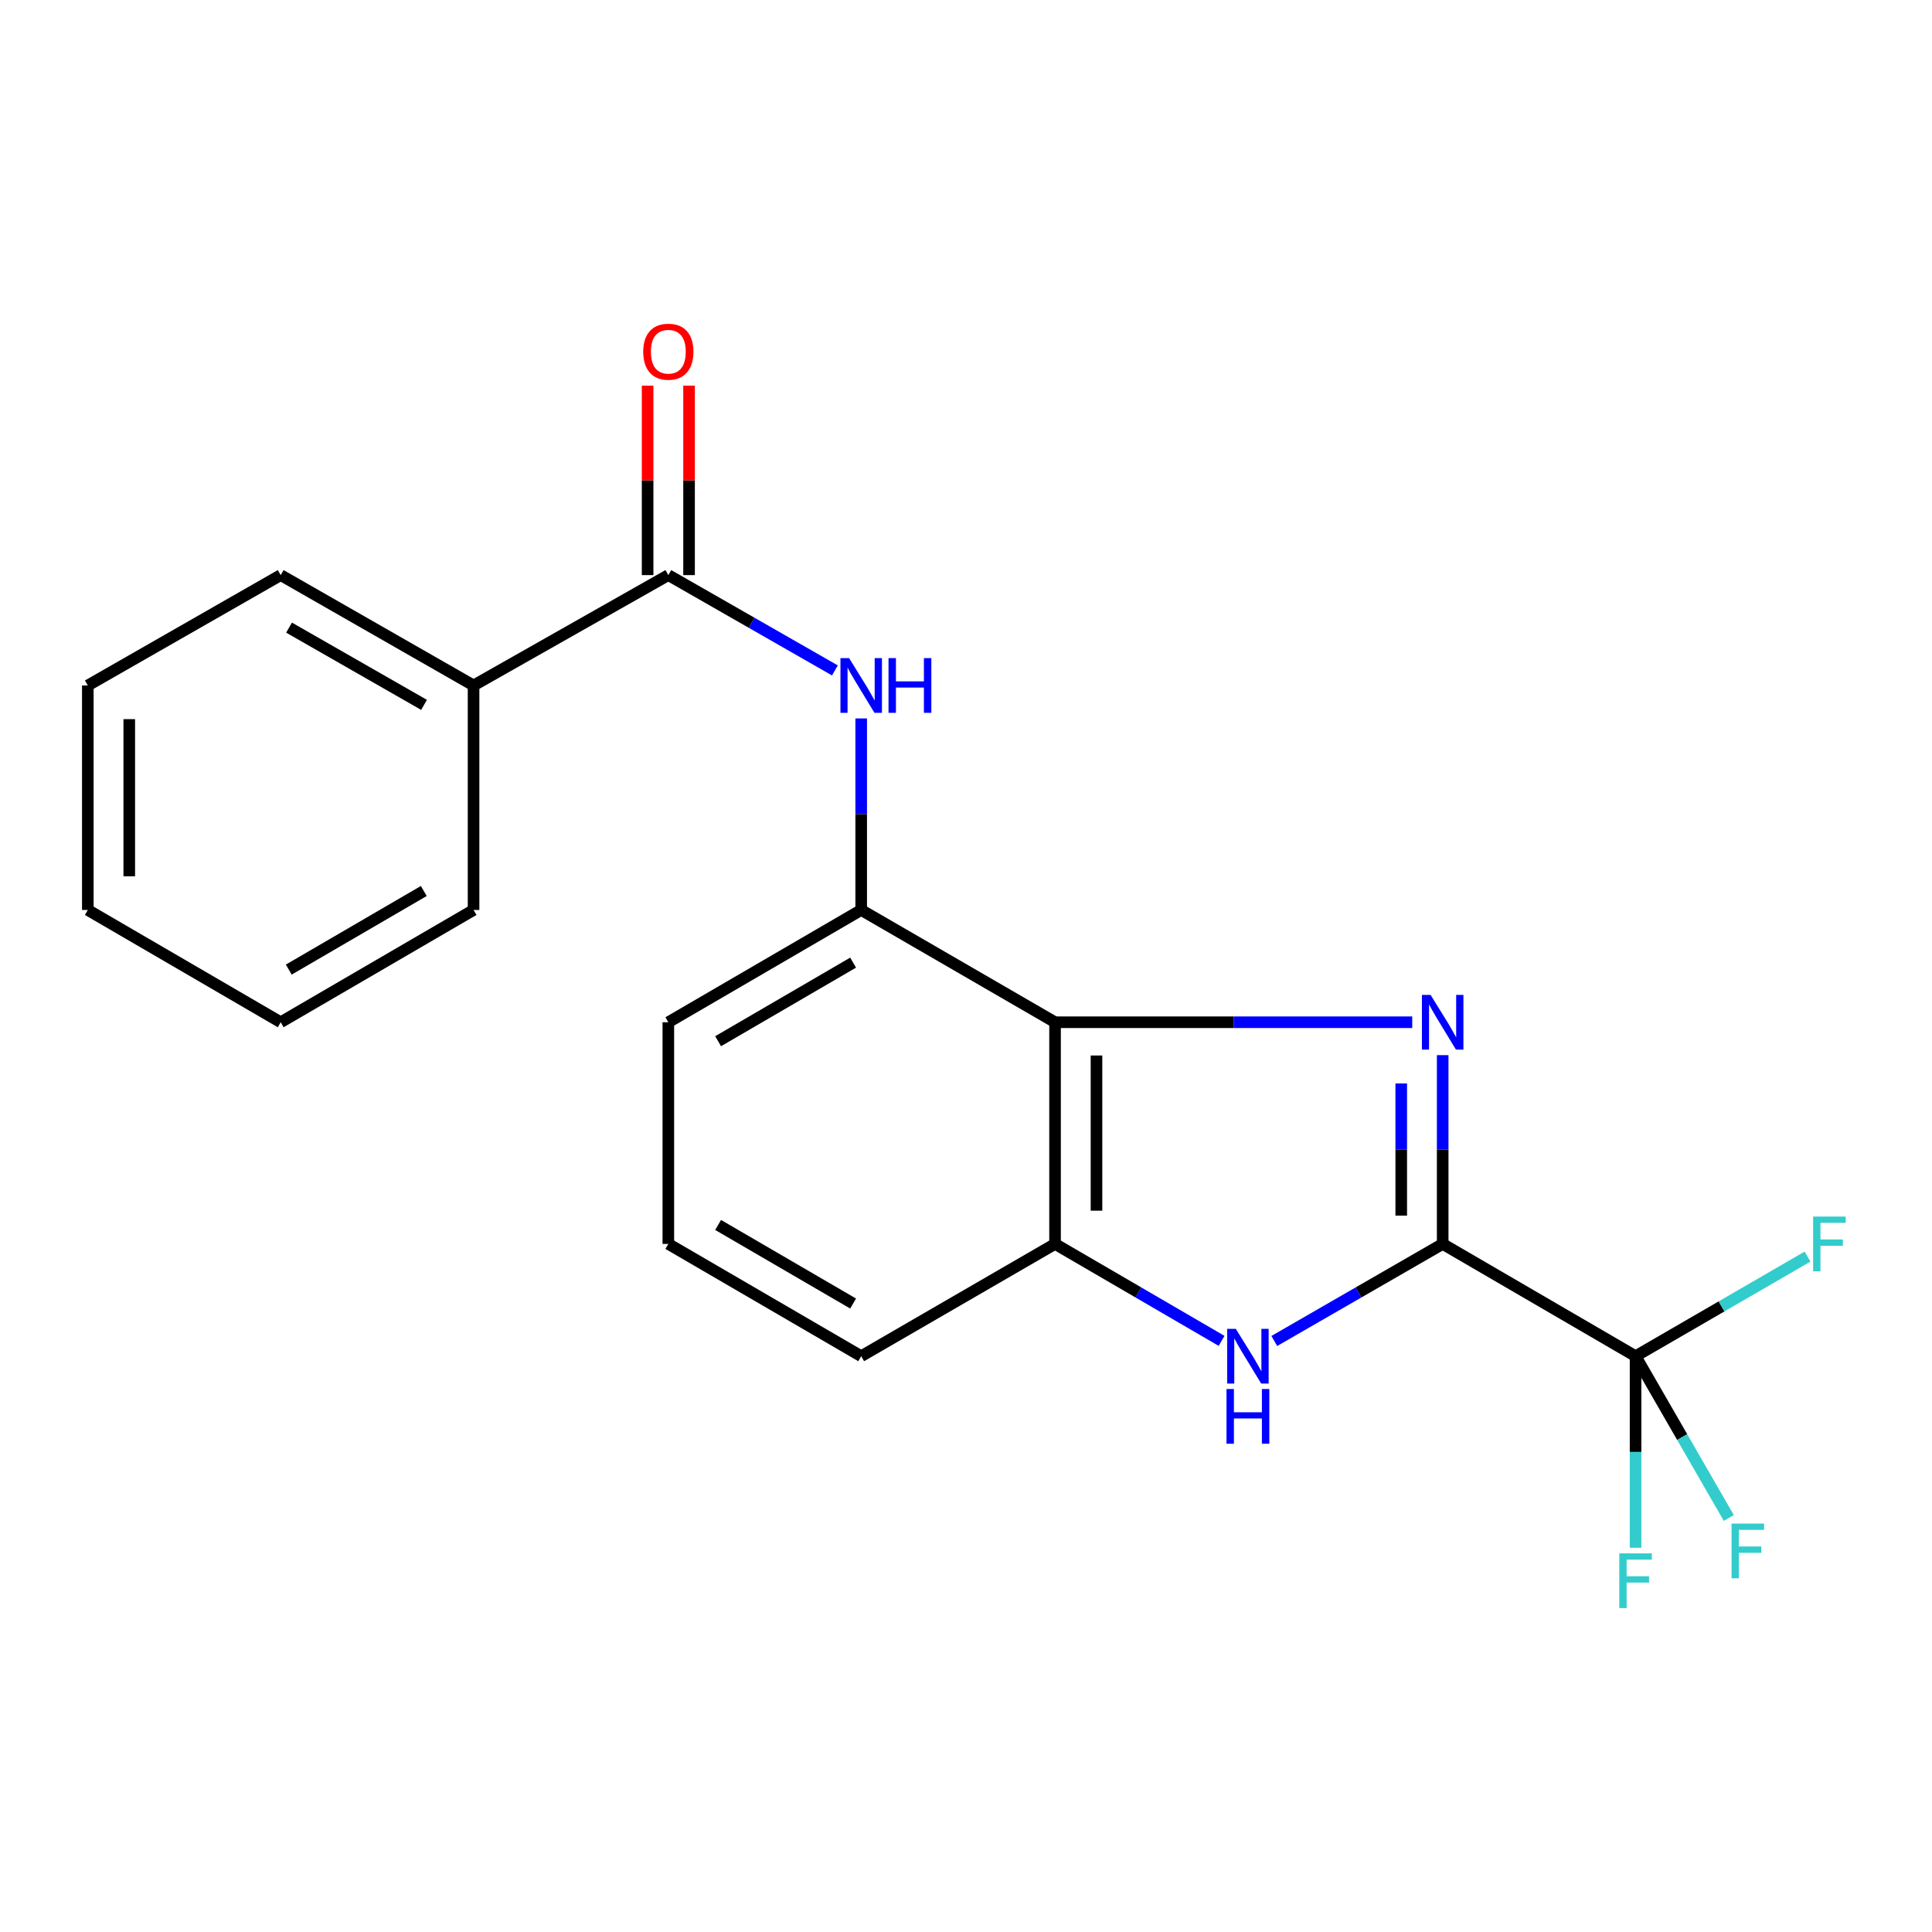 <?xml version='1.0' encoding='iso-8859-1'?>
<svg version='1.1' baseProfile='full'
              xmlns='http://www.w3.org/2000/svg'
                      xmlns:rdkit='http://www.rdkit.org/xml'
                      xmlns:xlink='http://www.w3.org/1999/xlink'
                  xml:space='preserve'
width='1000px' height='1000px' viewBox='0 0 1000 1000'>
<!-- END OF HEADER -->
<rect style='opacity:1.0;fill:#FFFFFF;stroke:none' width='1000' height='1000' x='0' y='0'> </rect>
<path class='bond-0' d='M 746.73,546.142 L 746.73,595' style='fill:none;fill-rule:evenodd;stroke:#0000FF;stroke-width:6px;stroke-linecap:butt;stroke-linejoin:miter;stroke-opacity:1' />
<path class='bond-0' d='M 746.73,595 L 746.73,643.857' style='fill:none;fill-rule:evenodd;stroke:#000000;stroke-width:6px;stroke-linecap:butt;stroke-linejoin:miter;stroke-opacity:1' />
<path class='bond-0' d='M 725.28,560.799 L 725.28,595' style='fill:none;fill-rule:evenodd;stroke:#0000FF;stroke-width:6px;stroke-linecap:butt;stroke-linejoin:miter;stroke-opacity:1' />
<path class='bond-0' d='M 725.28,595 L 725.28,629.2' style='fill:none;fill-rule:evenodd;stroke:#000000;stroke-width:6px;stroke-linecap:butt;stroke-linejoin:miter;stroke-opacity:1' />
<path class='bond-1' d='M 730.974,529.113 L 638.533,529.113' style='fill:none;fill-rule:evenodd;stroke:#0000FF;stroke-width:6px;stroke-linecap:butt;stroke-linejoin:miter;stroke-opacity:1' />
<path class='bond-1' d='M 638.533,529.113 L 546.091,529.113' style='fill:none;fill-rule:evenodd;stroke:#000000;stroke-width:6px;stroke-linecap:butt;stroke-linejoin:miter;stroke-opacity:1' />
<path class='bond-2' d='M 746.73,643.857 L 703.147,668.977' style='fill:none;fill-rule:evenodd;stroke:#000000;stroke-width:6px;stroke-linecap:butt;stroke-linejoin:miter;stroke-opacity:1' />
<path class='bond-2' d='M 703.147,668.977 L 659.565,694.096' style='fill:none;fill-rule:evenodd;stroke:#0000FF;stroke-width:6px;stroke-linecap:butt;stroke-linejoin:miter;stroke-opacity:1' />
<path class='bond-3' d='M 746.73,643.857 L 846.566,701.962' style='fill:none;fill-rule:evenodd;stroke:#000000;stroke-width:6px;stroke-linecap:butt;stroke-linejoin:miter;stroke-opacity:1' />
<path class='bond-4' d='M 546.091,529.113 L 546.091,643.857' style='fill:none;fill-rule:evenodd;stroke:#000000;stroke-width:6px;stroke-linecap:butt;stroke-linejoin:miter;stroke-opacity:1' />
<path class='bond-4' d='M 567.541,546.325 L 567.541,626.646' style='fill:none;fill-rule:evenodd;stroke:#000000;stroke-width:6px;stroke-linecap:butt;stroke-linejoin:miter;stroke-opacity:1' />
<path class='bond-7' d='M 546.091,529.113 L 445.754,470.996' style='fill:none;fill-rule:evenodd;stroke:#000000;stroke-width:6px;stroke-linecap:butt;stroke-linejoin:miter;stroke-opacity:1' />
<path class='bond-21' d='M 632.288,694.03 L 589.19,668.944' style='fill:none;fill-rule:evenodd;stroke:#0000FF;stroke-width:6px;stroke-linecap:butt;stroke-linejoin:miter;stroke-opacity:1' />
<path class='bond-21' d='M 589.19,668.944 L 546.091,643.857' style='fill:none;fill-rule:evenodd;stroke:#000000;stroke-width:6px;stroke-linecap:butt;stroke-linejoin:miter;stroke-opacity:1' />
<path class='bond-10' d='M 846.566,701.962 L 891.07,676.188' style='fill:none;fill-rule:evenodd;stroke:#000000;stroke-width:6px;stroke-linecap:butt;stroke-linejoin:miter;stroke-opacity:1' />
<path class='bond-10' d='M 891.07,676.188 L 935.573,650.413' style='fill:none;fill-rule:evenodd;stroke:#33CCCC;stroke-width:6px;stroke-linecap:butt;stroke-linejoin:miter;stroke-opacity:1' />
<path class='bond-11' d='M 846.566,701.962 L 846.566,751.54' style='fill:none;fill-rule:evenodd;stroke:#000000;stroke-width:6px;stroke-linecap:butt;stroke-linejoin:miter;stroke-opacity:1' />
<path class='bond-11' d='M 846.566,751.54 L 846.566,801.119' style='fill:none;fill-rule:evenodd;stroke:#33CCCC;stroke-width:6px;stroke-linecap:butt;stroke-linejoin:miter;stroke-opacity:1' />
<path class='bond-12' d='M 846.566,701.962 L 870.7,743.835' style='fill:none;fill-rule:evenodd;stroke:#000000;stroke-width:6px;stroke-linecap:butt;stroke-linejoin:miter;stroke-opacity:1' />
<path class='bond-12' d='M 870.7,743.835 L 894.833,785.707' style='fill:none;fill-rule:evenodd;stroke:#33CCCC;stroke-width:6px;stroke-linecap:butt;stroke-linejoin:miter;stroke-opacity:1' />
<path class='bond-13' d='M 546.091,643.857 L 445.754,701.962' style='fill:none;fill-rule:evenodd;stroke:#000000;stroke-width:6px;stroke-linecap:butt;stroke-linejoin:miter;stroke-opacity:1' />
<path class='bond-5' d='M 345.93,297.671 L 389.034,322.339' style='fill:none;fill-rule:evenodd;stroke:#000000;stroke-width:6px;stroke-linecap:butt;stroke-linejoin:miter;stroke-opacity:1' />
<path class='bond-5' d='M 389.034,322.339 L 432.139,347.007' style='fill:none;fill-rule:evenodd;stroke:#0000FF;stroke-width:6px;stroke-linecap:butt;stroke-linejoin:miter;stroke-opacity:1' />
<path class='bond-8' d='M 356.654,297.671 L 356.654,248.642' style='fill:none;fill-rule:evenodd;stroke:#000000;stroke-width:6px;stroke-linecap:butt;stroke-linejoin:miter;stroke-opacity:1' />
<path class='bond-8' d='M 356.654,248.642 L 356.654,199.614' style='fill:none;fill-rule:evenodd;stroke:#FF0000;stroke-width:6px;stroke-linecap:butt;stroke-linejoin:miter;stroke-opacity:1' />
<path class='bond-8' d='M 335.205,297.671 L 335.205,248.642' style='fill:none;fill-rule:evenodd;stroke:#000000;stroke-width:6px;stroke-linecap:butt;stroke-linejoin:miter;stroke-opacity:1' />
<path class='bond-8' d='M 335.205,248.642 L 335.205,199.614' style='fill:none;fill-rule:evenodd;stroke:#FF0000;stroke-width:6px;stroke-linecap:butt;stroke-linejoin:miter;stroke-opacity:1' />
<path class='bond-9' d='M 345.93,297.671 L 245.116,354.798' style='fill:none;fill-rule:evenodd;stroke:#000000;stroke-width:6px;stroke-linecap:butt;stroke-linejoin:miter;stroke-opacity:1' />
<path class='bond-6' d='M 445.754,371.863 L 445.754,421.43' style='fill:none;fill-rule:evenodd;stroke:#0000FF;stroke-width:6px;stroke-linecap:butt;stroke-linejoin:miter;stroke-opacity:1' />
<path class='bond-6' d='M 445.754,421.43 L 445.754,470.996' style='fill:none;fill-rule:evenodd;stroke:#000000;stroke-width:6px;stroke-linecap:butt;stroke-linejoin:miter;stroke-opacity:1' />
<path class='bond-14' d='M 445.754,470.996 L 345.93,529.113' style='fill:none;fill-rule:evenodd;stroke:#000000;stroke-width:6px;stroke-linecap:butt;stroke-linejoin:miter;stroke-opacity:1' />
<path class='bond-14' d='M 441.573,498.251 L 371.695,538.933' style='fill:none;fill-rule:evenodd;stroke:#000000;stroke-width:6px;stroke-linecap:butt;stroke-linejoin:miter;stroke-opacity:1' />
<path class='bond-16' d='M 245.116,354.798 L 145.291,297.671' style='fill:none;fill-rule:evenodd;stroke:#000000;stroke-width:6px;stroke-linecap:butt;stroke-linejoin:miter;stroke-opacity:1' />
<path class='bond-16' d='M 219.488,364.846 L 149.611,324.857' style='fill:none;fill-rule:evenodd;stroke:#000000;stroke-width:6px;stroke-linecap:butt;stroke-linejoin:miter;stroke-opacity:1' />
<path class='bond-17' d='M 245.116,354.798 L 245.116,470.996' style='fill:none;fill-rule:evenodd;stroke:#000000;stroke-width:6px;stroke-linecap:butt;stroke-linejoin:miter;stroke-opacity:1' />
<path class='bond-22' d='M 445.754,701.962 L 345.93,643.857' style='fill:none;fill-rule:evenodd;stroke:#000000;stroke-width:6px;stroke-linecap:butt;stroke-linejoin:miter;stroke-opacity:1' />
<path class='bond-22' d='M 441.571,674.709 L 371.694,634.035' style='fill:none;fill-rule:evenodd;stroke:#000000;stroke-width:6px;stroke-linecap:butt;stroke-linejoin:miter;stroke-opacity:1' />
<path class='bond-15' d='M 345.93,529.113 L 345.93,643.857' style='fill:none;fill-rule:evenodd;stroke:#000000;stroke-width:6px;stroke-linecap:butt;stroke-linejoin:miter;stroke-opacity:1' />
<path class='bond-18' d='M 145.291,297.671 L 45.455,354.798' style='fill:none;fill-rule:evenodd;stroke:#000000;stroke-width:6px;stroke-linecap:butt;stroke-linejoin:miter;stroke-opacity:1' />
<path class='bond-19' d='M 245.116,470.996 L 145.291,529.113' style='fill:none;fill-rule:evenodd;stroke:#000000;stroke-width:6px;stroke-linecap:butt;stroke-linejoin:miter;stroke-opacity:1' />
<path class='bond-19' d='M 219.35,461.177 L 149.473,501.859' style='fill:none;fill-rule:evenodd;stroke:#000000;stroke-width:6px;stroke-linecap:butt;stroke-linejoin:miter;stroke-opacity:1' />
<path class='bond-23' d='M 45.455,354.798 L 45.455,470.996' style='fill:none;fill-rule:evenodd;stroke:#000000;stroke-width:6px;stroke-linecap:butt;stroke-linejoin:miter;stroke-opacity:1' />
<path class='bond-23' d='M 66.904,372.228 L 66.904,453.567' style='fill:none;fill-rule:evenodd;stroke:#000000;stroke-width:6px;stroke-linecap:butt;stroke-linejoin:miter;stroke-opacity:1' />
<path class='bond-20' d='M 145.291,529.113 L 45.455,470.996' style='fill:none;fill-rule:evenodd;stroke:#000000;stroke-width:6px;stroke-linecap:butt;stroke-linejoin:miter;stroke-opacity:1' />
<path  class='atom-0' d='M 740.47 514.953
L 749.75 529.953
Q 750.67 531.433, 752.15 534.113
Q 753.63 536.793, 753.71 536.953
L 753.71 514.953
L 757.47 514.953
L 757.47 543.273
L 753.59 543.273
L 743.63 526.873
Q 742.47 524.953, 741.23 522.753
Q 740.03 520.553, 739.67 519.873
L 739.67 543.273
L 735.99 543.273
L 735.99 514.953
L 740.47 514.953
' fill='#0000FF'/>
<path  class='atom-3' d='M 639.656 687.802
L 648.936 702.802
Q 649.856 704.282, 651.336 706.962
Q 652.816 709.642, 652.896 709.802
L 652.896 687.802
L 656.656 687.802
L 656.656 716.122
L 652.776 716.122
L 642.816 699.722
Q 641.656 697.802, 640.416 695.602
Q 639.216 693.402, 638.856 692.722
L 638.856 716.122
L 635.176 716.122
L 635.176 687.802
L 639.656 687.802
' fill='#0000FF'/>
<path  class='atom-3' d='M 634.836 718.954
L 638.676 718.954
L 638.676 730.994
L 653.156 730.994
L 653.156 718.954
L 656.996 718.954
L 656.996 747.274
L 653.156 747.274
L 653.156 734.194
L 638.676 734.194
L 638.676 747.274
L 634.836 747.274
L 634.836 718.954
' fill='#0000FF'/>
<path  class='atom-7' d='M 439.494 340.638
L 448.774 355.638
Q 449.694 357.118, 451.174 359.798
Q 452.654 362.478, 452.734 362.638
L 452.734 340.638
L 456.494 340.638
L 456.494 368.958
L 452.614 368.958
L 442.654 352.558
Q 441.494 350.638, 440.254 348.438
Q 439.054 346.238, 438.694 345.558
L 438.694 368.958
L 435.014 368.958
L 435.014 340.638
L 439.494 340.638
' fill='#0000FF'/>
<path  class='atom-7' d='M 459.894 340.638
L 463.734 340.638
L 463.734 352.678
L 478.214 352.678
L 478.214 340.638
L 482.054 340.638
L 482.054 368.958
L 478.214 368.958
L 478.214 355.878
L 463.734 355.878
L 463.734 368.958
L 459.894 368.958
L 459.894 340.638
' fill='#0000FF'/>
<path  class='atom-9' d='M 332.93 182.041
Q 332.93 175.241, 336.29 171.441
Q 339.65 167.641, 345.93 167.641
Q 352.21 167.641, 355.57 171.441
Q 358.93 175.241, 358.93 182.041
Q 358.93 188.921, 355.53 192.841
Q 352.13 196.721, 345.93 196.721
Q 339.69 196.721, 336.29 192.841
Q 332.93 188.961, 332.93 182.041
M 345.93 193.521
Q 350.25 193.521, 352.57 190.641
Q 354.93 187.721, 354.93 182.041
Q 354.93 176.481, 352.57 173.681
Q 350.25 170.841, 345.93 170.841
Q 341.61 170.841, 339.25 173.641
Q 336.93 176.441, 336.93 182.041
Q 336.93 187.761, 339.25 190.641
Q 341.61 193.521, 345.93 193.521
' fill='#FF0000'/>
<path  class='atom-11' d='M 938.471 629.697
L 955.311 629.697
L 955.311 632.937
L 942.271 632.937
L 942.271 641.537
L 953.871 641.537
L 953.871 644.817
L 942.271 644.817
L 942.271 658.017
L 938.471 658.017
L 938.471 629.697
' fill='#33CCCC'/>
<path  class='atom-12' d='M 838.146 804.024
L 854.986 804.024
L 854.986 807.264
L 841.946 807.264
L 841.946 815.864
L 853.546 815.864
L 853.546 819.144
L 841.946 819.144
L 841.946 832.344
L 838.146 832.344
L 838.146 804.024
' fill='#33CCCC'/>
<path  class='atom-13' d='M 896.251 788.616
L 913.091 788.616
L 913.091 791.856
L 900.051 791.856
L 900.051 800.456
L 911.651 800.456
L 911.651 803.736
L 900.051 803.736
L 900.051 816.936
L 896.251 816.936
L 896.251 788.616
' fill='#33CCCC'/>
</svg>
